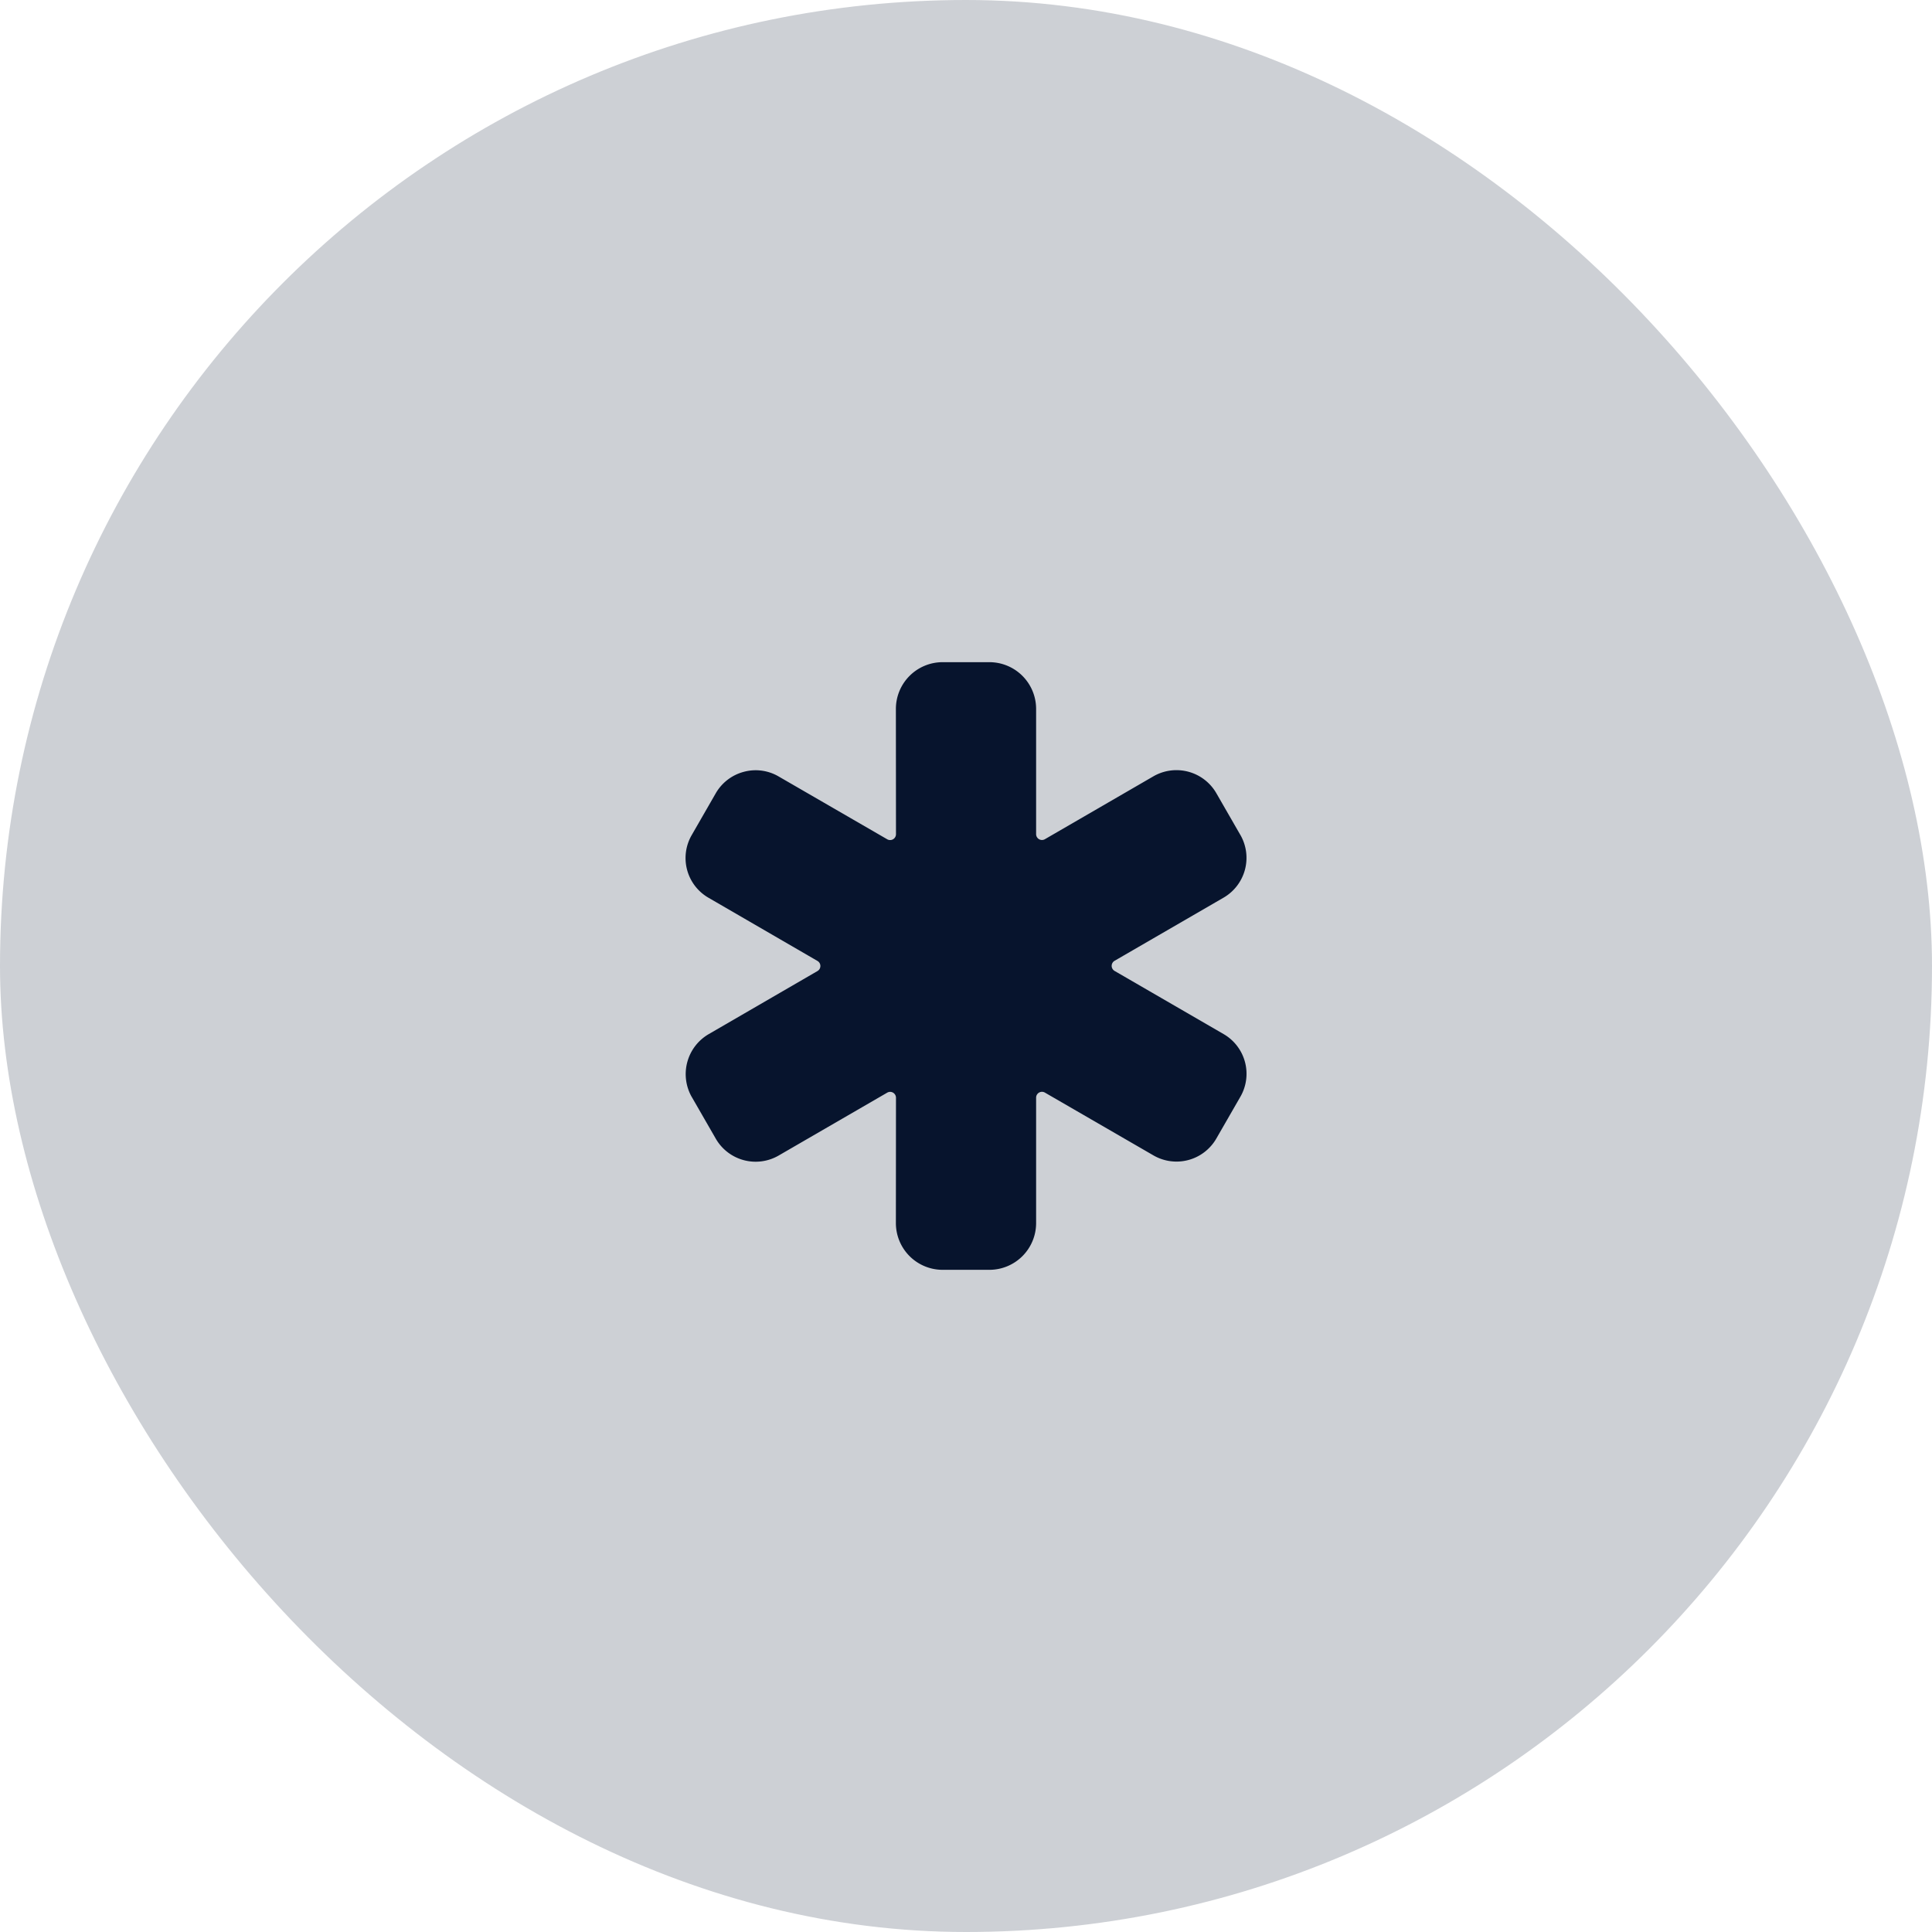 <svg fill="none" height="62" viewBox="0 0 62 62" width="62" xmlns="http://www.w3.org/2000/svg"><g fill="#07142d"><rect fill-opacity=".2" height="62" rx="31" width="62"/><path d="m31.75 40.75h-1.5a1.5 1.5 0 0 1 -1.5-1.5l.003-4.023a.189.189 0 0 0 -.188-.188.189.189 0 0 0 -.094.026l-3.484 2.018a1.476 1.476 0 0 1 -2.016-.54l-.773-1.343-.003-.004a1.484 1.484 0 0 1 .542-2.006l3.497-2.028a.188.188 0 0 0 .068-.256.188.188 0 0 0 -.068-.068l-3.494-2.026a1.471 1.471 0 0 1 -.541-2.015l.77-1.339a1.473 1.473 0 0 1 .903-.69 1.46 1.46 0 0 1 1.116.15l3.483 2.015a.187.187 0 0 0 .257-.069.188.188 0 0 0 .025-.094l-.003-4.02a1.5 1.5 0 0 1 1.5-1.5h1.5a1.5 1.5 0 0 1 1.5 1.5v4.018a.188.188 0 0 0 .282.163l3.484-2.019a1.478 1.478 0 0 1 2.016.54l.773 1.343.003.004a1.477 1.477 0 0 1 -.546 2.01l-3.494 2.024a.188.188 0 0 0 -.068.256c.016.028.04.052.068.069l3.494 2.024a1.473 1.473 0 0 1 .542 2.016l-.77 1.338a1.475 1.475 0 0 1 -2.02.541l-3.483-2.015a.188.188 0 0 0 -.281.162v4.026a1.5 1.5 0 0 1 -1.5 1.5z"/></g></svg>